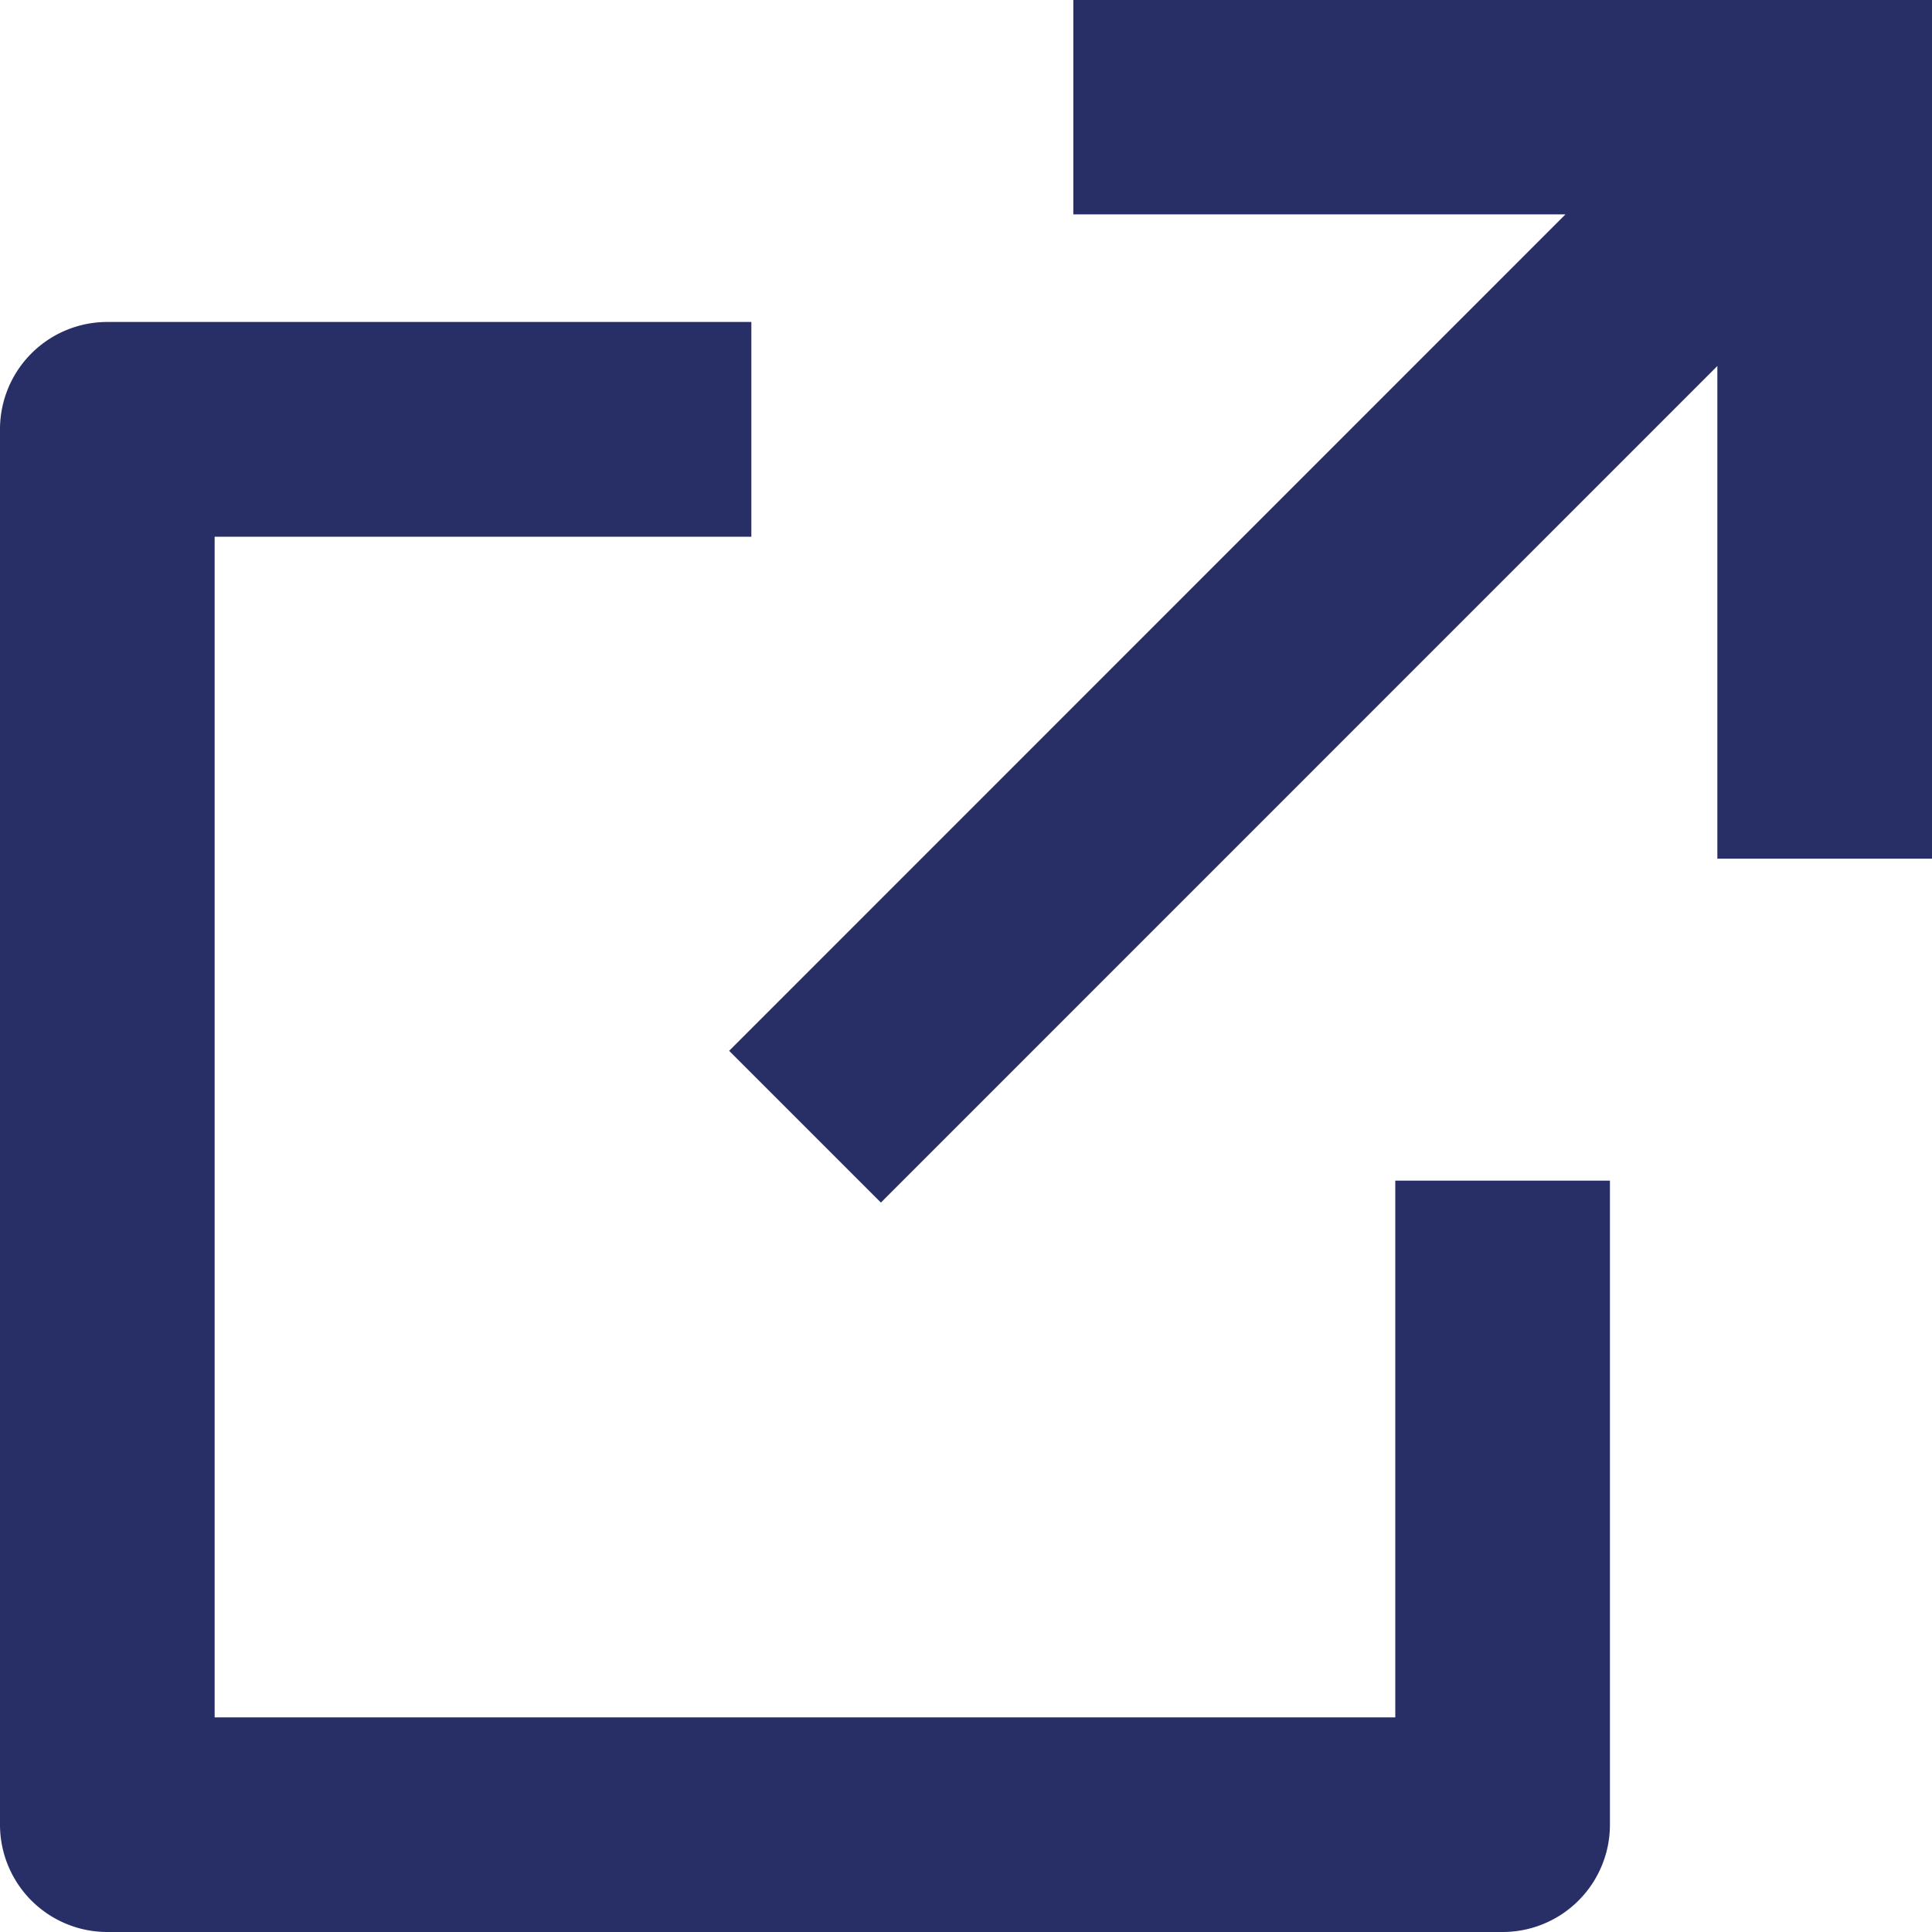 <svg xmlns="http://www.w3.org/2000/svg" width="20" height="20" viewBox="0 0 20 20">
    <path fill="#282f66" d="M10.778 6.333v2.223H5.222v12.222h12.222v-5.556h2.222v6.667A1.111 1.111 0 0 1 18.556 23H4.111A1.111 1.111 0 0 1 3 21.889V7.444a1.111 1.111 0 0 1 1.111-1.111zM23 3v8.889h-2.222v-5.1l-8.659 8.66-1.571-1.571 8.658-8.659h-5.095V3z" transform="translate(-3 -3)"/>
</svg>
